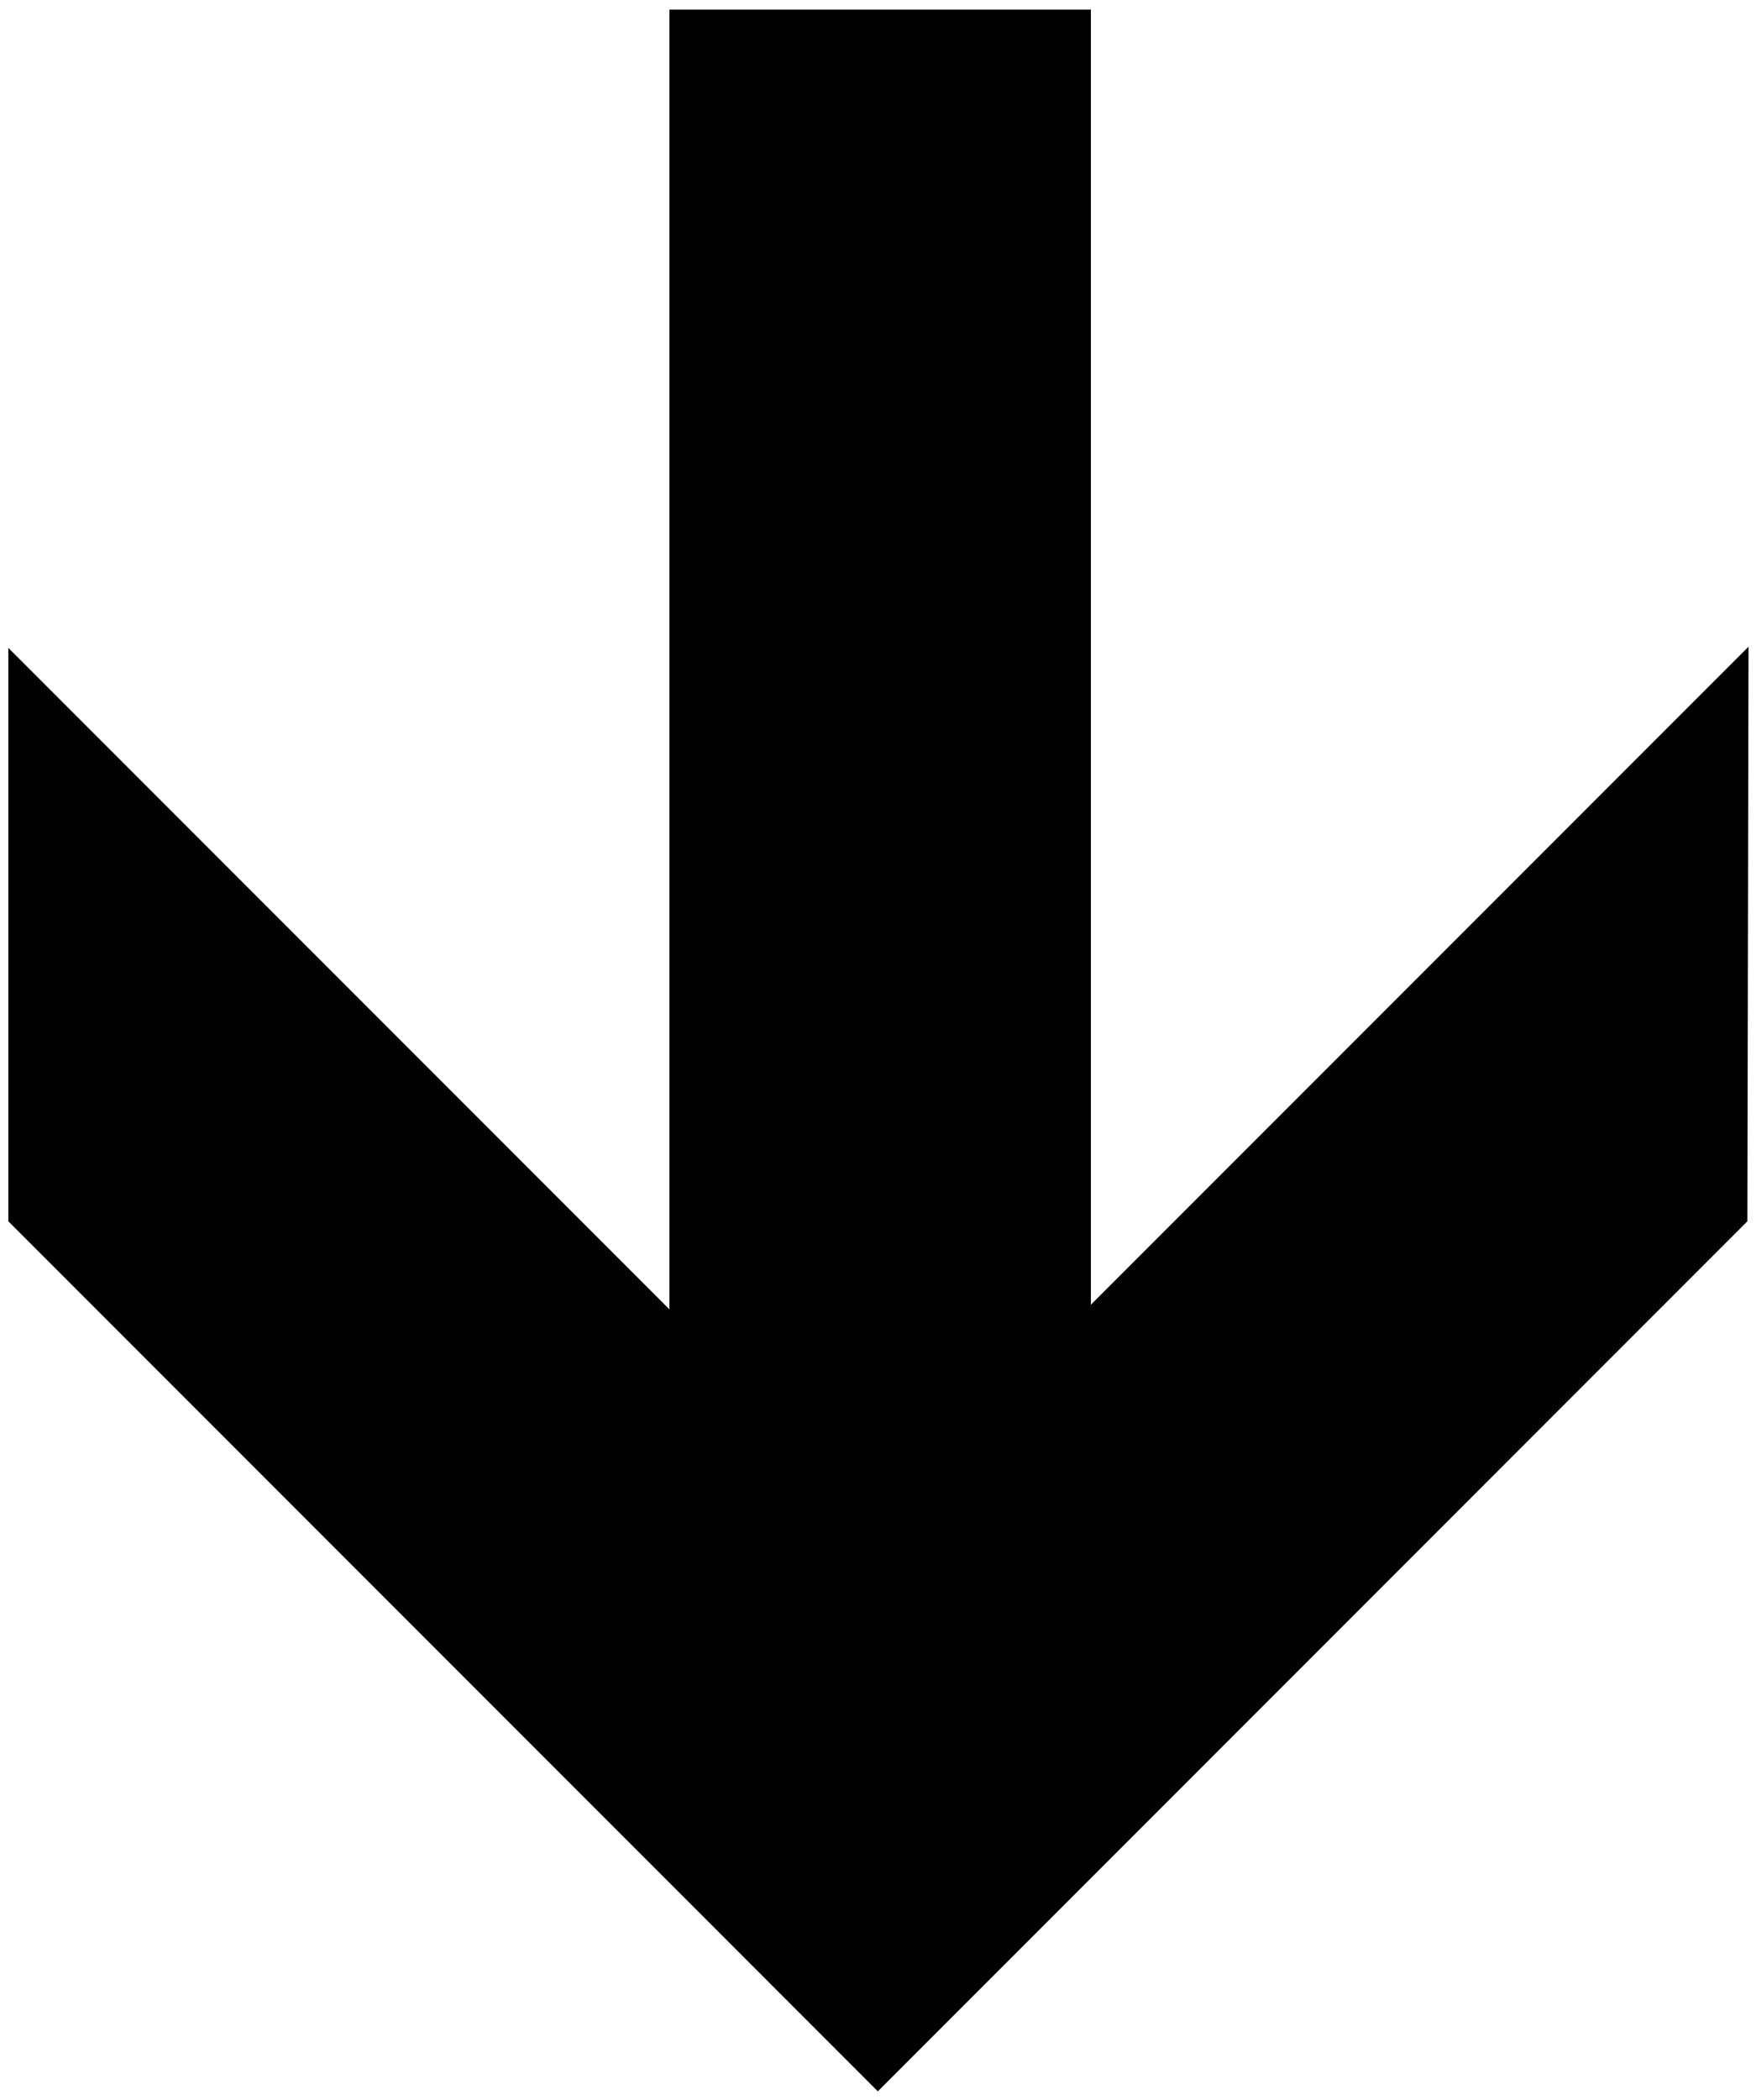 <?xml version='1.0' encoding='utf-8'?>
<svg xmlns="http://www.w3.org/2000/svg" viewBox="0 0 455 543.75"> <defs> <clipPath id="a"> <path d="m0 0h1517v1812h-1517v-1812z"/> </clipPath> </defs> <g transform="matrix(1.25,0,0,-1.25,0,543.75)"> <g transform="scale(.24)"> <g clip-path="url(#a)"> <path d="m1509.2 758.25-751-751-751 751v495l571-571v1122h364v-1118l568 568-1-496"/> </g> </g> </g> </svg>